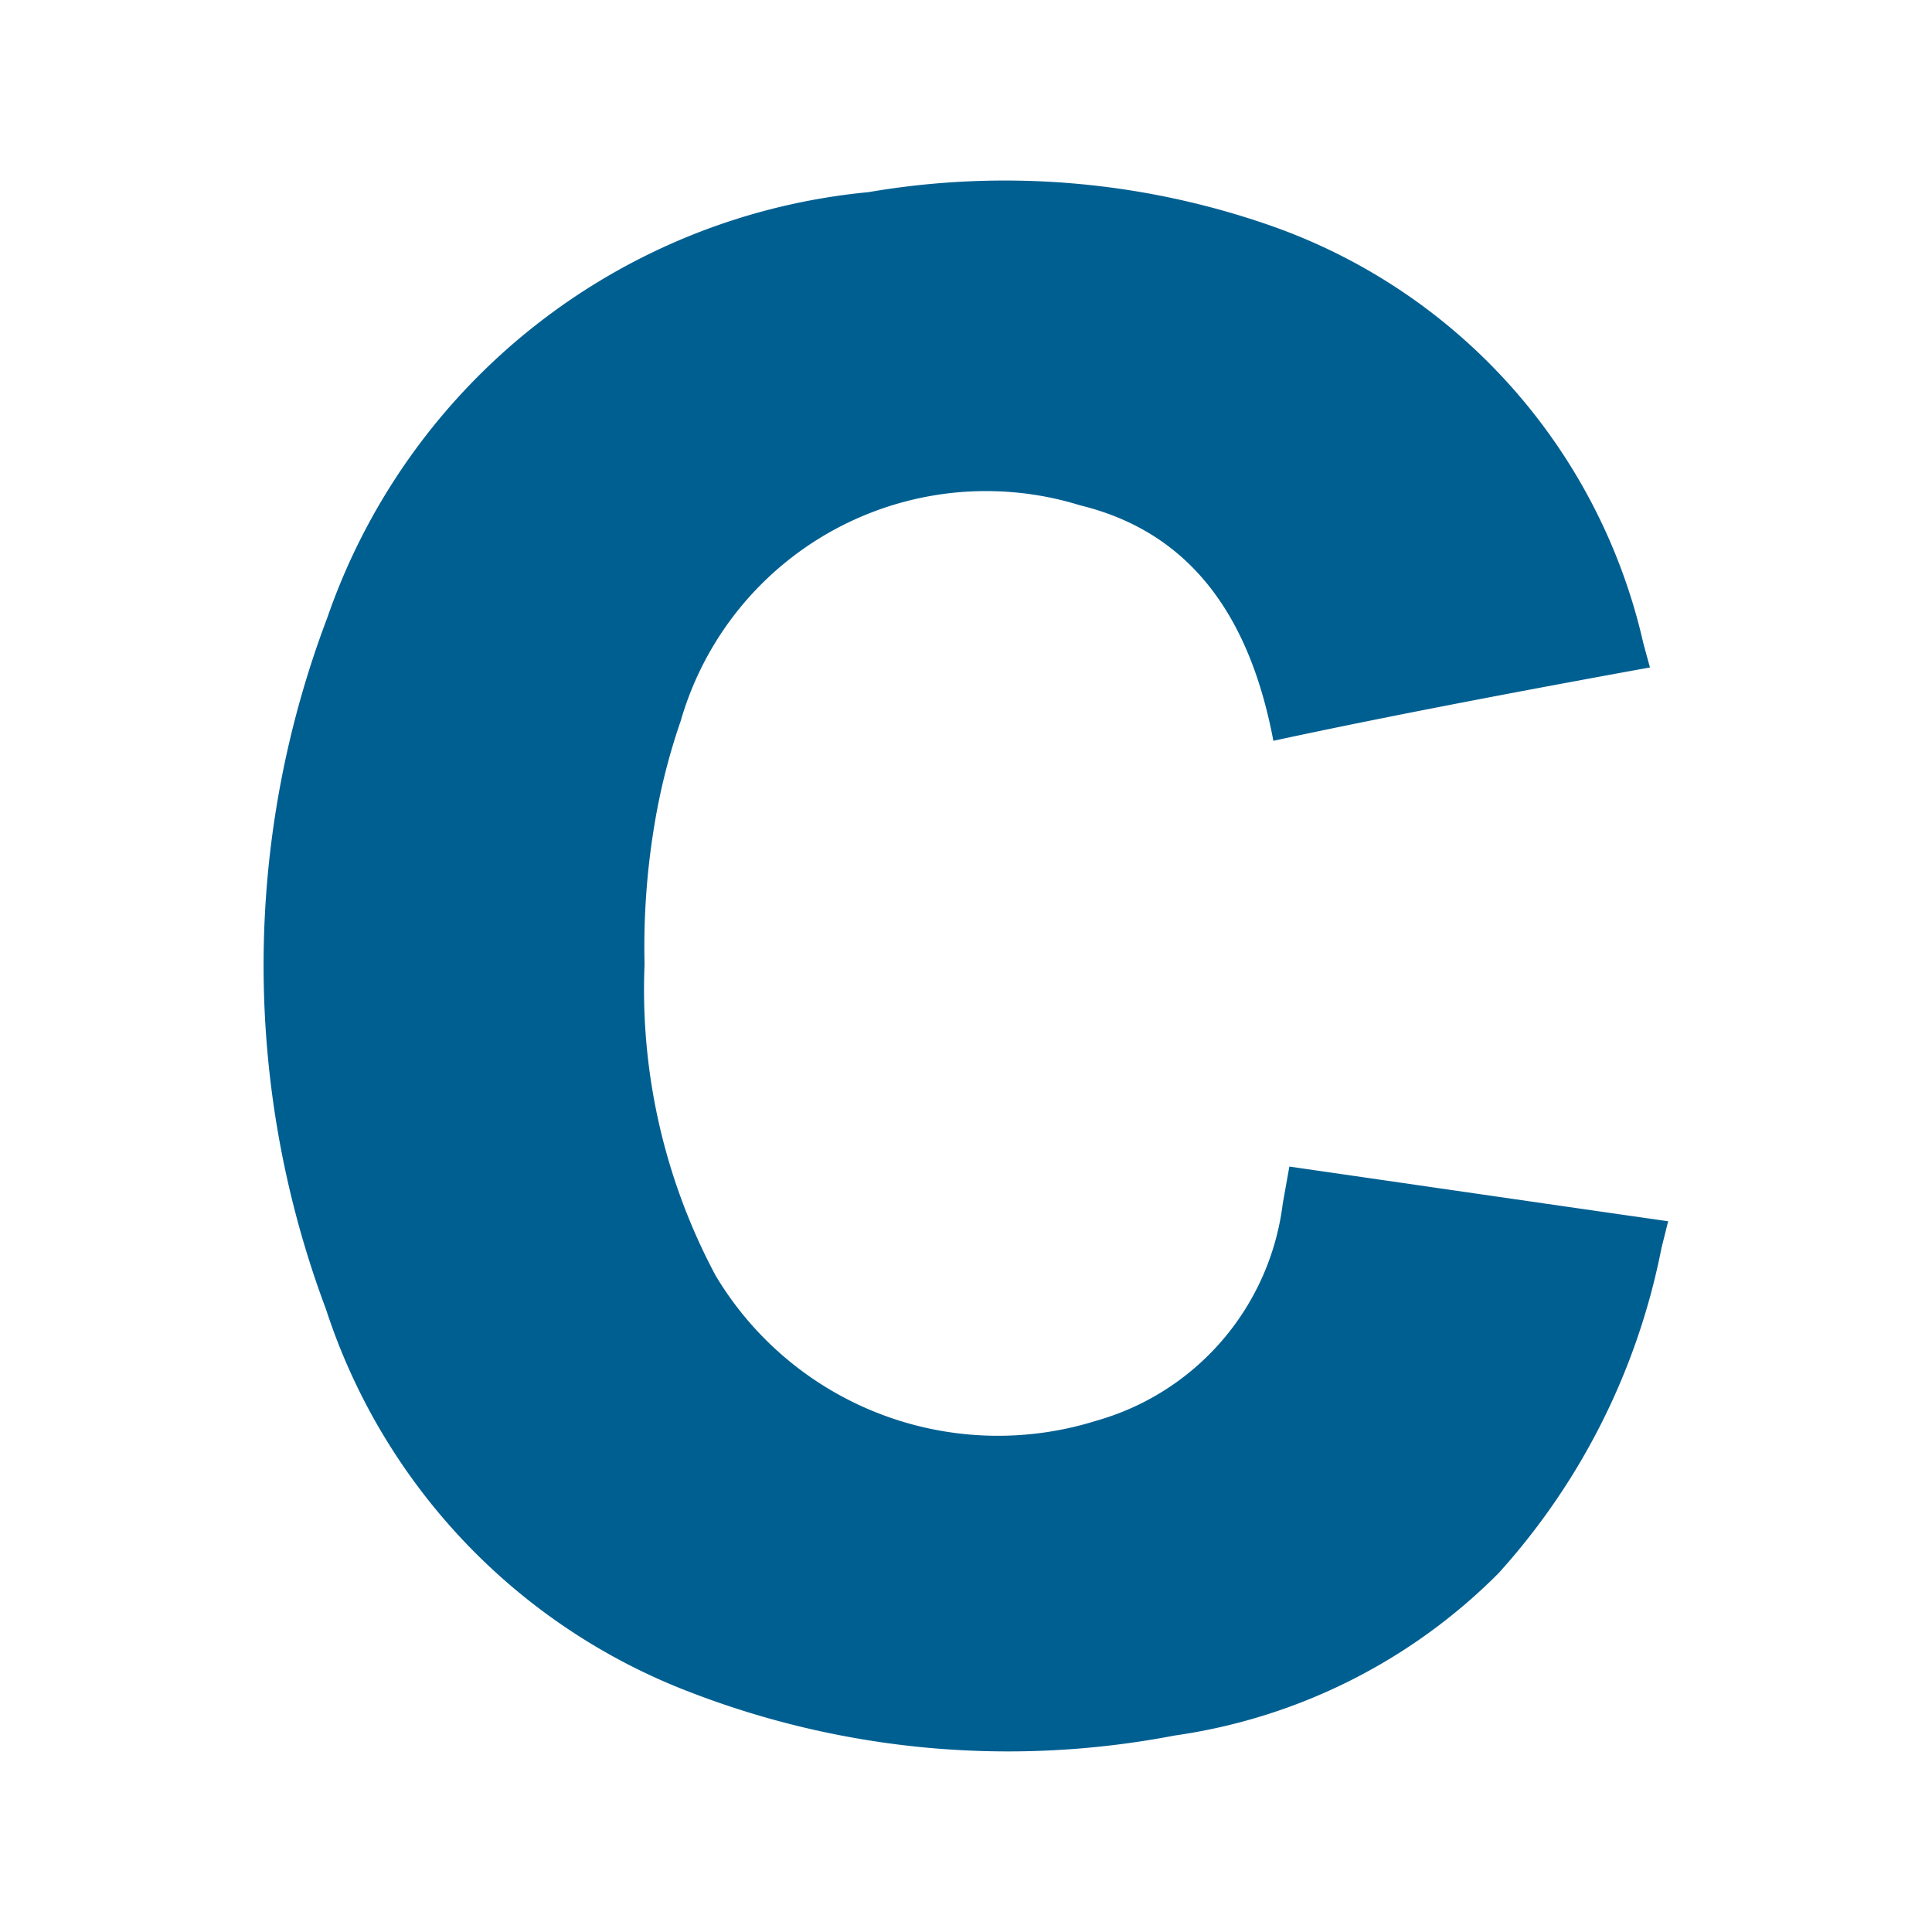 <?xml version="1.0" encoding="utf-8"?><!-- Uploaded to: SVG Repo, www.svgrepo.com, Generator: SVG Repo Mixer Tools -->
<svg width="800px" height="800px" viewBox="0 0 32 32" xmlns="http://www.w3.org/2000/svg">
    <title>file_type_c</title>
    <path d="M10.676,15.973a10.052,10.052,0,0,0,1.175,5.151,5.446,5.446,0,0,0,6.306,2.408,4.284,4.284,0,0,0,3.09-3.6c.107-.6.109-.61.109-.61,1.737.251,4.537.658,6.274.906l-.11.44a11.256,11.256,0,0,1-2.7,5.39,9.439,9.439,0,0,1-5.366,2.688,14.61,14.61,0,0,1-8.277-.819A10.151,10.151,0,0,1,5.4,21.687a16.225,16.225,0,0,1,.019-11.45,10.538,10.538,0,0,1,8.963-7.054,13.353,13.353,0,0,1,6.666.555,9.571,9.571,0,0,1,6.167,6.9c.094.352.114.417.114.417-1.932.351-4.319.8-6.238,1.215-.362-1.915-1.265-3.428-3.2-3.9a5.263,5.263,0,0,0-6.616,3.57,10.49,10.49,0,0,0-.385,1.439A12.31,12.31,0,0,0,10.676,15.973Z"
          style="fill:#005f91"/>
</svg>